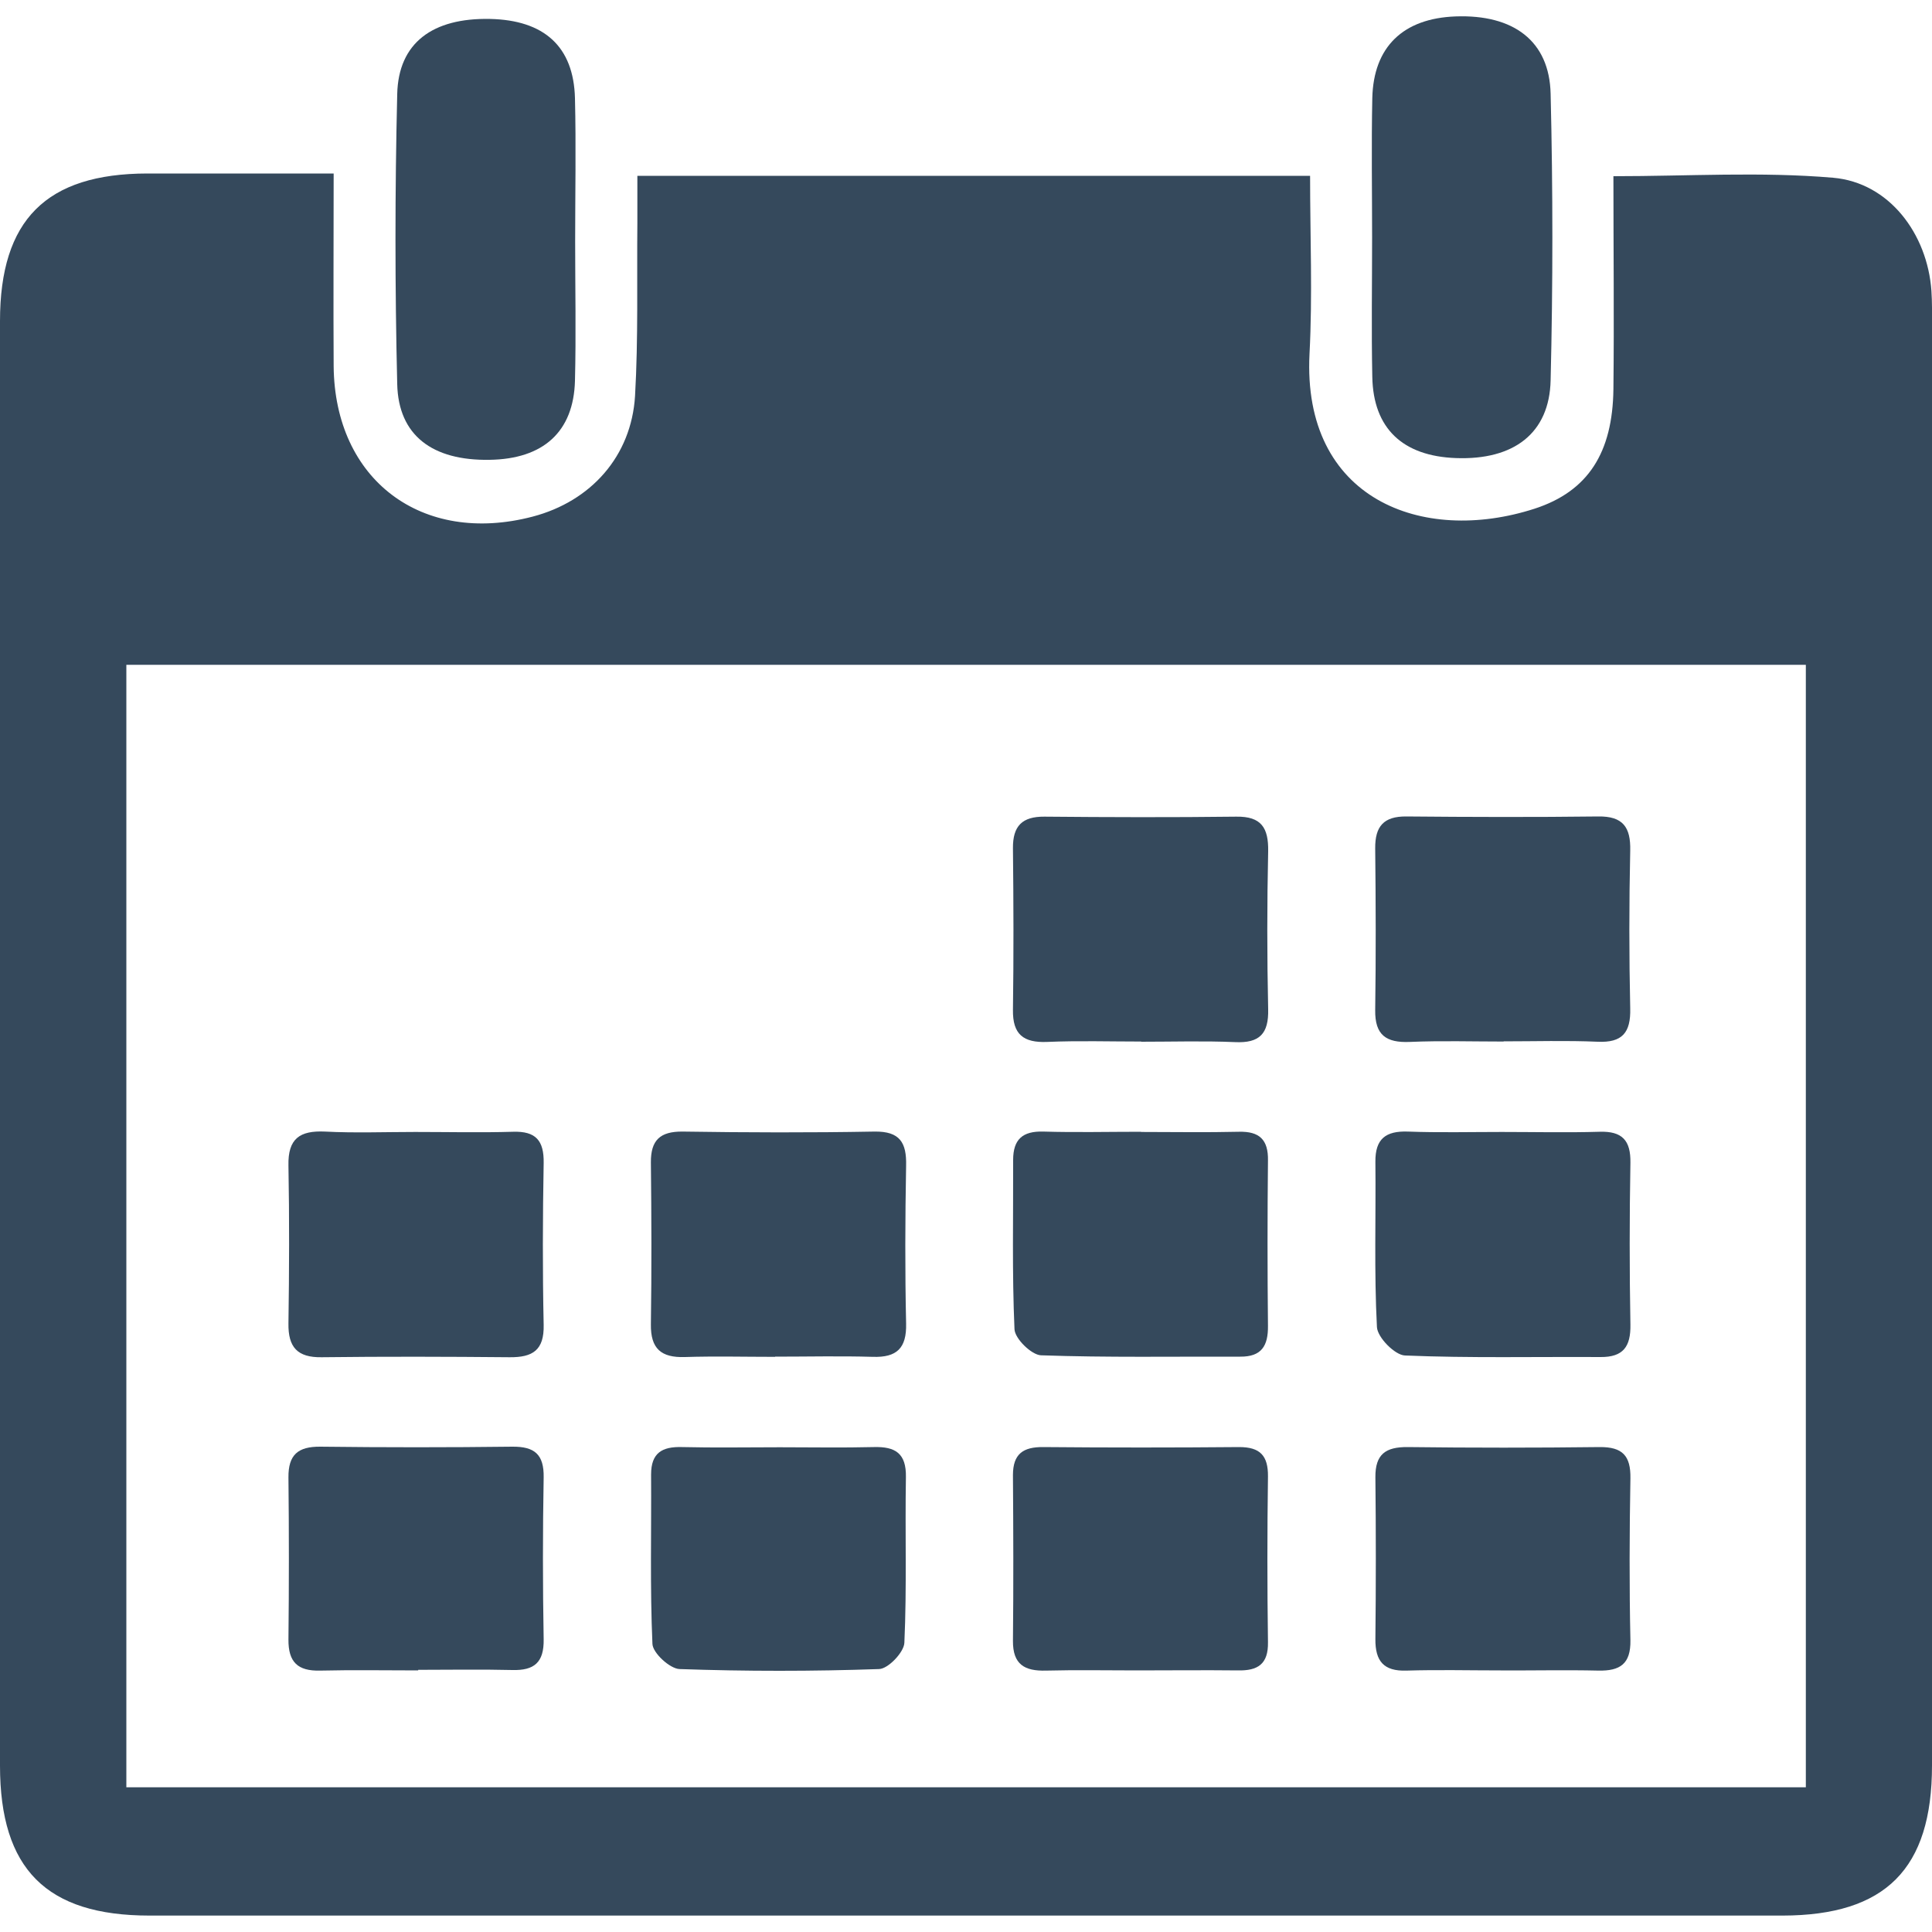 <?xml version="1.0" encoding="UTF-8"?>
<svg id="YouTube_Icon" data-name="YouTube Icon" xmlns="http://www.w3.org/2000/svg" viewBox="0 0 100 100">
  <defs>
    <style>
      .cls-1 {
        fill: #35495c;
      }
    </style>
  </defs>
  <path class="cls-1" d="m17.27,8.98c0,3.48-.02,6.73,0,9.97.05,5.89,4.57,9.29,10.3,7.79,3.01-.79,5.11-3.12,5.3-6.25.17-2.98.09-5.98.12-8.97,0-.77,0-1.54,0-2.42h34.82c0,3.13.13,6.18-.03,9.22-.38,7.51,5.83,9.89,11.65,8.01,2.77-.9,4.04-2.9,4.08-6.19.04-3.63,0-7.27,0-11.02,3.88,0,7.65-.24,11.37.08,2.9.25,4.88,2.9,5.09,5.85.04.58.03,1.17.03,1.76,0,24.86,0,49.72,0,74.57,0,5.35-2.4,7.76-7.73,7.77-28.18,0-56.35,0-84.53,0-5.34,0-7.74-2.41-7.74-7.76C0,66.47,0,41.55,0,16.62c0-5.24,2.39-7.63,7.62-7.64,3.12,0,6.23,0,9.65,0Zm-10.73,25.43v58.1h86.93v-58.1H6.54Z"/>
  <path class="cls-1" d="m71.02,12.3c0-2.41-.04-4.81.01-7.22.06-2.66,1.6-4.13,4.31-4.23,3-.11,4.86,1.27,4.92,4.01.12,4.94.12,9.88,0,14.82-.06,2.75-1.91,4.14-4.9,4.03-2.75-.1-4.28-1.53-4.33-4.2-.05-2.4-.01-4.81-.01-7.22Z"/>
  <path class="cls-1" d="m29.77,12.5c0,2.4.05,4.81-.01,7.21-.07,2.64-1.64,4.05-4.42,4.09-2.96.05-4.72-1.26-4.78-3.92-.12-5-.12-10.01,0-15.01.06-2.66,1.84-3.95,4.8-3.89,2.81.06,4.33,1.43,4.4,4.1.06,2.47.01,4.94.01,7.41Z"/>
  <path class="cls-1" d="m59.07,53.91c-1.62,0-3.25-.05-4.87.02-1.23.05-1.79-.39-1.77-1.66.04-2.79.03-5.58,0-8.37-.01-1.15.48-1.64,1.63-1.63,3.31.03,6.62.04,9.93,0,1.3-.02,1.67.58,1.65,1.79-.06,2.72-.06,5.45,0,8.18.03,1.26-.44,1.76-1.71,1.7-1.62-.07-3.24-.02-4.87-.02Z"/>
  <path class="cls-1" d="m77.84,53.91c-1.62,0-3.25-.05-4.87.02-1.22.05-1.81-.35-1.79-1.65.04-2.79.03-5.58,0-8.37-.01-1.14.44-1.66,1.61-1.65,3.31.03,6.62.04,9.93,0,1.28-.02,1.69.55,1.66,1.77-.06,2.72-.06,5.45,0,8.17.03,1.25-.41,1.78-1.69,1.72-1.62-.07-3.24-.02-4.87-.02Z"/>
  <path class="cls-1" d="m21.49,58.59c1.69,0,3.38.04,5.06-.01,1.19-.04,1.61.46,1.59,1.62-.05,2.79-.06,5.58,0,8.37.03,1.32-.57,1.69-1.76,1.68-3.24-.03-6.49-.04-9.73,0-1.26.02-1.74-.52-1.72-1.75.04-2.72.05-5.45,0-8.18-.03-1.39.59-1.81,1.89-1.75,1.55.08,3.11.02,4.67.02Z"/>
  <path class="cls-1" d="m40.12,70.23c-1.56,0-3.12-.04-4.67.01-1.23.04-1.78-.43-1.76-1.7.04-2.79.03-5.58,0-8.37-.01-1.15.47-1.61,1.64-1.6,3.31.05,6.62.06,9.93,0,1.32-.02,1.67.57,1.64,1.77-.05,2.72-.06,5.45,0,8.17.03,1.27-.48,1.76-1.72,1.72-1.69-.05-3.37-.01-5.06-.01Z"/>
  <path class="cls-1" d="m59.06,58.59c1.69,0,3.37.03,5.06-.01,1.07-.03,1.53.41,1.51,1.49-.03,2.85-.03,5.71,0,8.56.01,1.03-.33,1.6-1.44,1.59-3.44-.01-6.88.05-10.31-.07-.49-.02-1.35-.86-1.37-1.35-.13-2.91-.06-5.84-.07-8.76,0-1.07.49-1.5,1.56-1.47,1.69.05,3.37.01,5.06.01Z"/>
  <path class="cls-1" d="m77.73,58.59c1.69,0,3.38.04,5.06-.01,1.18-.04,1.62.45,1.6,1.61-.05,2.79-.05,5.58,0,8.37.02,1.14-.37,1.69-1.55,1.68-3.37-.02-6.75.06-10.12-.08-.52-.02-1.42-.93-1.45-1.47-.15-2.85-.05-5.71-.08-8.56-.01-1.18.53-1.6,1.68-1.56,1.62.06,3.24.02,4.87.02Z"/>
  <path class="cls-1" d="m21.64,86.46c-1.69,0-3.38-.03-5.07.01-1.16.03-1.65-.44-1.64-1.61.03-2.79.03-5.59,0-8.39-.01-1.17.49-1.6,1.65-1.59,3.31.04,6.63.04,9.94,0,1.15-.01,1.64.4,1.62,1.59-.05,2.79-.05,5.59,0,8.38.02,1.2-.49,1.62-1.62,1.59-1.62-.04-3.25-.01-4.87-.01Z"/>
  <path class="cls-1" d="m40.36,74.91c1.62,0,3.25.03,4.87-.01,1.11-.03,1.68.32,1.66,1.55-.05,2.86.05,5.72-.08,8.58-.02.49-.84,1.35-1.31,1.36-3.44.12-6.89.12-10.33,0-.5-.02-1.38-.83-1.4-1.3-.13-2.92-.05-5.85-.07-8.77,0-1.12.57-1.45,1.6-1.42,1.69.04,3.38.01,5.07.01Z"/>
  <path class="cls-1" d="m58.82,86.46c-1.56,0-3.12-.03-4.68.01-1.1.03-1.72-.31-1.71-1.54.03-2.86.02-5.72,0-8.58,0-1.1.53-1.46,1.57-1.45,3.38.03,6.76.03,10.14,0,1.08,0,1.5.44,1.49,1.52-.04,2.86-.04,5.72,0,8.58.02,1.14-.53,1.48-1.55,1.46-1.75-.02-3.51,0-5.26,0Z"/>
  <path class="cls-1" d="m77.67,86.46c-1.62,0-3.25-.04-4.87.01-1.18.04-1.62-.49-1.61-1.63.03-2.79.03-5.59,0-8.38-.01-1.19.53-1.57,1.67-1.56,3.31.04,6.63.04,9.94,0,1.18-.01,1.61.45,1.59,1.62-.05,2.79-.06,5.59,0,8.38.02,1.23-.54,1.59-1.65,1.57-1.69-.04-3.38,0-5.07-.01Z"/>
</svg>
